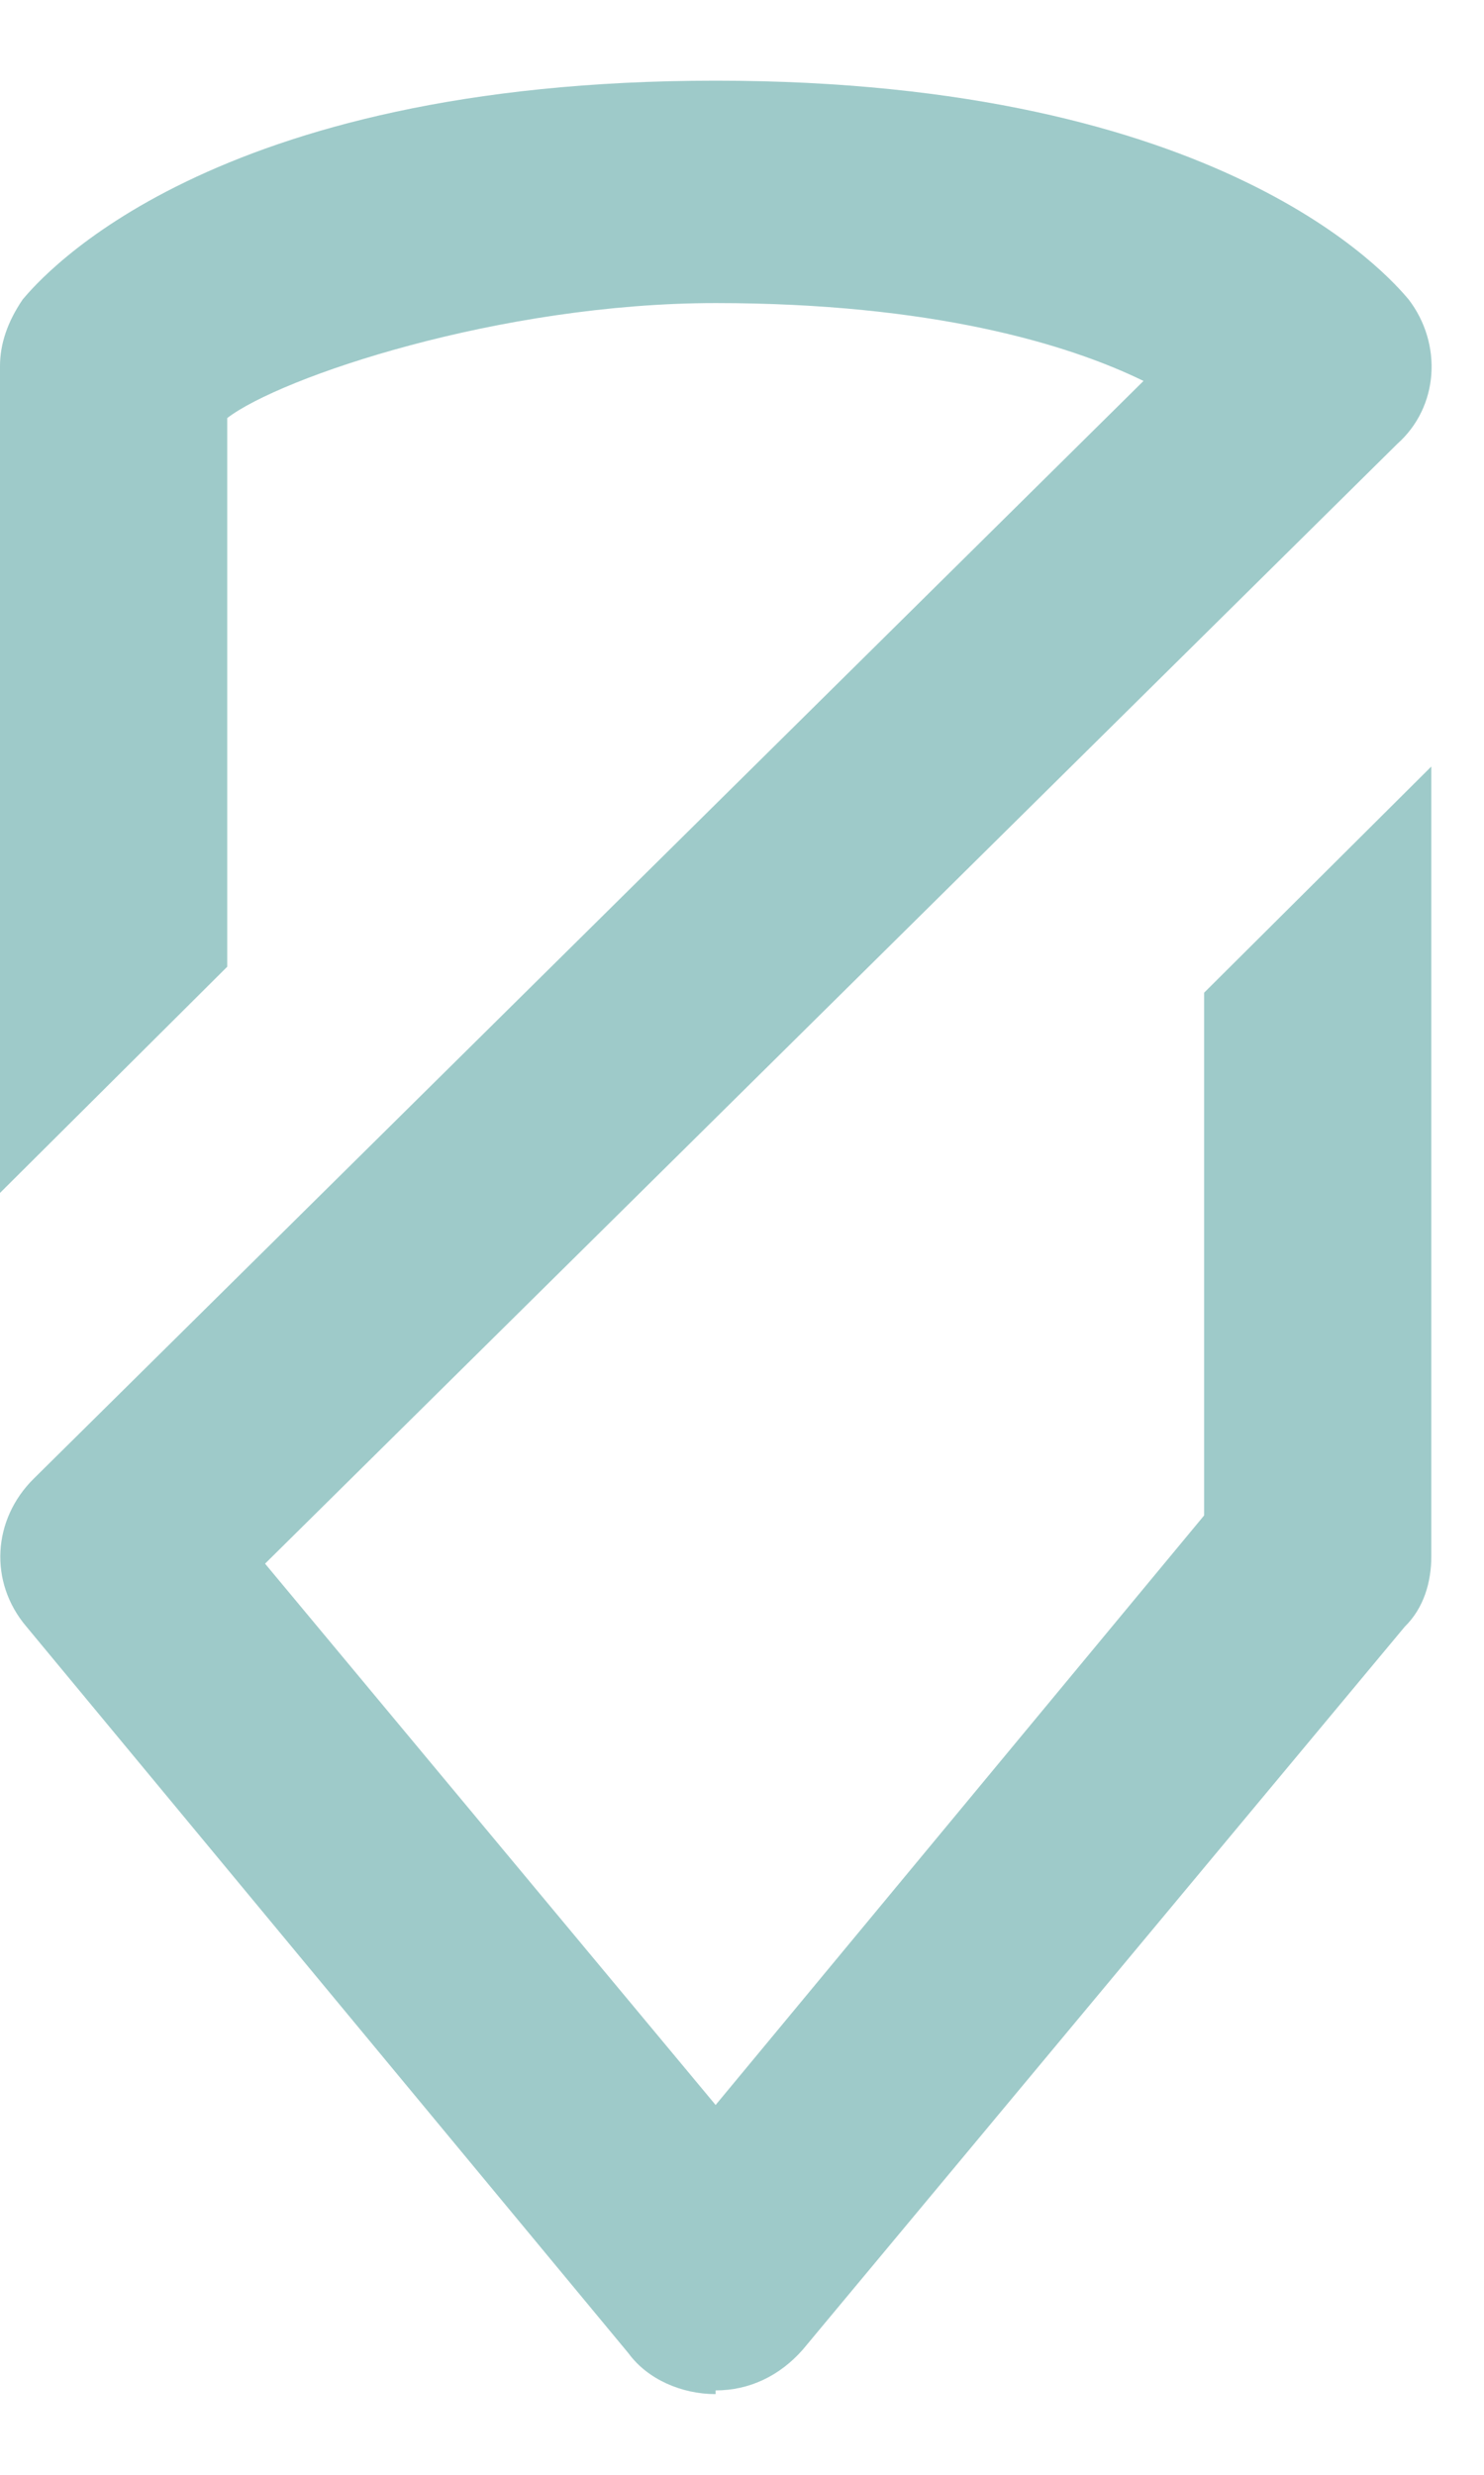 <svg width="18" height="30" viewBox="0 0 18 30" fill="none" xmlns="http://www.w3.org/2000/svg">
<g clip-path="url(#clip0_2_297)">
<path d="M8.68 29.022C8.267 29.022 7.854 28.842 7.624 28.528L0.321 19.719C-0.138 19.18 -0.092 18.416 0.413 17.921L13.87 4.618C12.952 4.169 11.298 3.674 8.68 3.674C6.062 3.674 3.399 4.573 2.756 5.068V11.719L0 14.461V4.438C0 4.169 0.092 3.899 0.276 3.629C0.505 3.36 2.526 0.978 8.68 0.978C14.835 0.978 16.856 3.36 17.085 3.629C17.499 4.169 17.453 4.933 16.947 5.382L3.215 18.955L8.68 25.517L14.605 18.371V12.034L17.361 9.292V18.865C17.361 19.18 17.269 19.494 17.039 19.719L9.737 28.483C9.461 28.797 9.094 28.977 8.68 28.977V29.022Z" fill="#9ECAC9"/>
</g>
<defs>
<clipPath id="clip0_2_297">
<rect width="17.361" height="28.044" fill="white" transform="translate(0 0.978)"/>
</clipPath>
</defs>
</svg>
